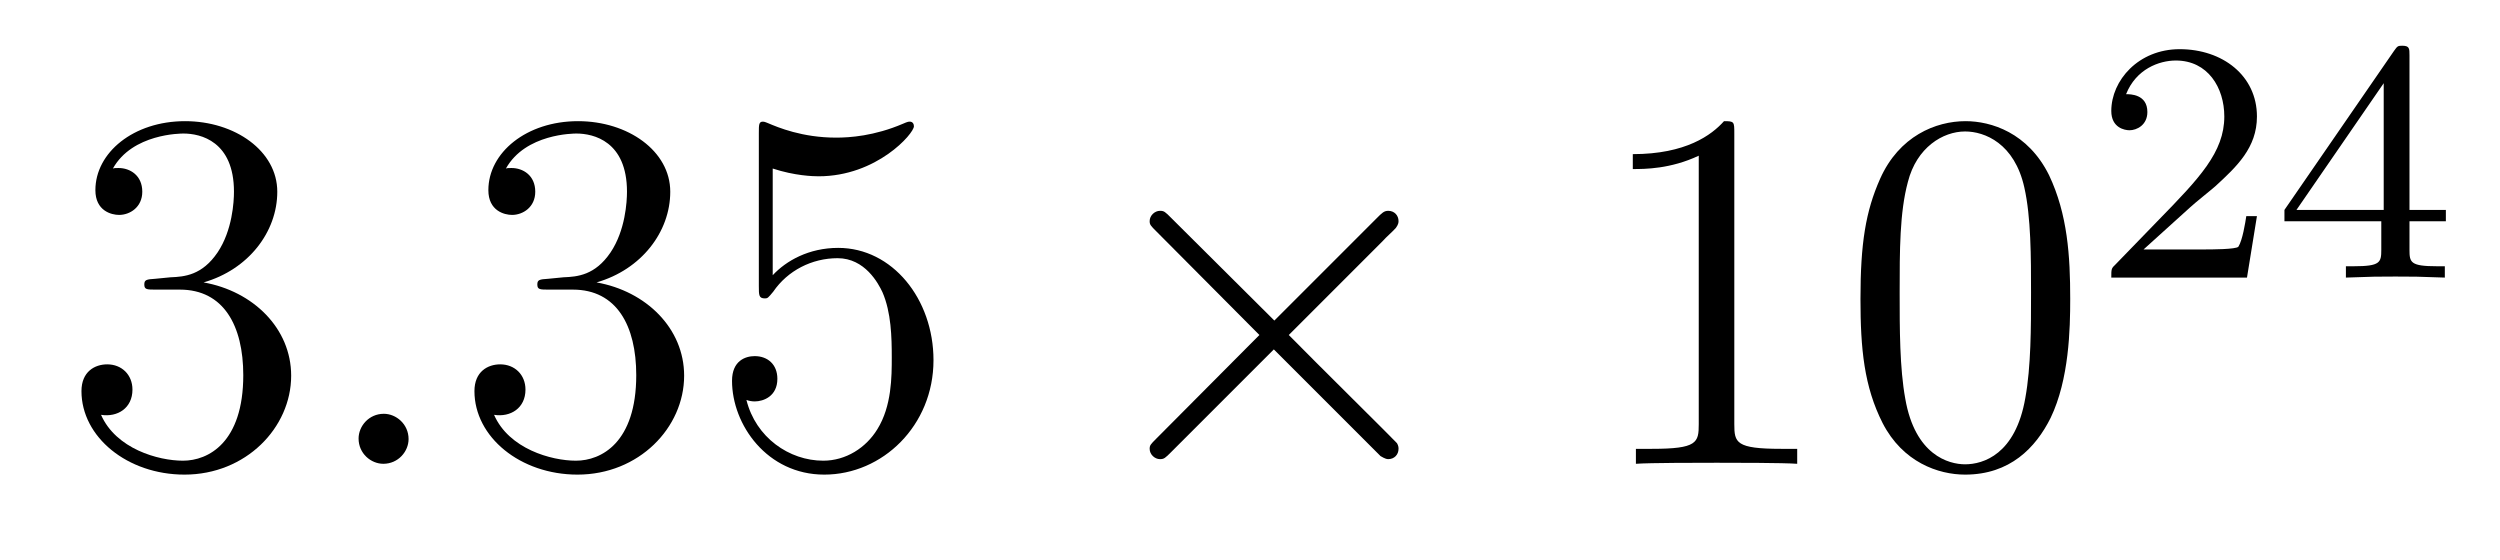 <?xml version='1.0' encoding='UTF-8'?>
<!-- This file was generated by dvisvgm 2.8.1 -->
<svg version='1.1' xmlns='http://www.w3.org/2000/svg' xmlns:xlink='http://www.w3.org/1999/xlink' width='58pt' height='13pt' viewBox='0 -13 58 13'>
<g id='page1'>
<g transform='matrix(1 0 0 -1 -127 652)'>
<path d='M130.6 658.532C130.396 658.52 130.348 658.507 130.348 658.4C130.348 658.281 130.408 658.281 130.623 658.281H131.173C132.189 658.281 132.644 657.444 132.644 656.296C132.644 654.73 131.831 654.312 131.245 654.312C130.671 654.312 129.691 654.587 129.344 655.376C129.727 655.316 130.073 655.531 130.073 655.961C130.073 656.308 129.822 656.547 129.488 656.547C129.201 656.547 128.89 656.38 128.89 655.926C128.89 654.862 129.954 653.989 131.281 653.989C132.703 653.989 133.755 655.077 133.755 656.284C133.755 657.384 132.871 658.245 131.723 658.448C132.763 658.747 133.433 659.619 133.433 660.552C133.433 661.496 132.453 662.189 131.293 662.189C130.098 662.189 129.213 661.46 129.213 660.588C129.213 660.109 129.583 660.014 129.763 660.014C130.014 660.014 130.301 660.193 130.301 660.552C130.301 660.934 130.014 661.102 129.751 661.102C129.679 661.102 129.655 661.102 129.619 661.09C130.073 661.902 131.197 661.902 131.257 661.902C131.652 661.902 132.428 661.723 132.428 660.552C132.428 660.325 132.393 659.655 132.046 659.141C131.688 658.615 131.281 658.579 130.958 658.567L130.6 658.532Z'/>
<path d='M136.479 654.814C136.479 655.16 136.191 655.4 135.905 655.4C135.558 655.4 135.319 655.113 135.319 654.826C135.319 654.479 135.606 654.24 135.893 654.24C136.239 654.24 136.479 654.527 136.479 654.814Z'/>
<path d='M139.717 658.532C139.513 658.52 139.466 658.507 139.466 658.4C139.466 658.281 139.526 658.281 139.741 658.281H140.291C141.307 658.281 141.761 657.444 141.761 656.296C141.761 654.73 140.948 654.312 140.362 654.312C139.788 654.312 138.808 654.587 138.462 655.376C138.844 655.316 139.191 655.531 139.191 655.961C139.191 656.308 138.94 656.547 138.605 656.547C138.318 656.547 138.007 656.38 138.007 655.926C138.007 654.862 139.071 653.989 140.398 653.989C141.821 653.989 142.872 655.077 142.872 656.284C142.872 657.384 141.988 658.245 140.84 658.448C141.88 658.747 142.55 659.619 142.55 660.552C142.55 661.496 141.57 662.189 140.41 662.189C139.215 662.189 138.33 661.46 138.33 660.588C138.33 660.109 138.701 660.014 138.88 660.014C139.131 660.014 139.418 660.193 139.418 660.552C139.418 660.934 139.131 661.102 138.868 661.102C138.796 661.102 138.773 661.102 138.737 661.09C139.191 661.902 140.314 661.902 140.374 661.902C140.769 661.902 141.546 661.723 141.546 660.552C141.546 660.325 141.51 659.655 141.163 659.141C140.805 658.615 140.398 658.579 140.075 658.567L139.717 658.532ZM144.927 661.09C145.441 660.922 145.86 660.91 145.991 660.91C147.342 660.91 148.203 661.902 148.203 662.07C148.203 662.118 148.179 662.178 148.107 662.178C148.083 662.178 148.059 662.178 147.951 662.13C147.282 661.843 146.708 661.807 146.398 661.807C145.609 661.807 145.047 662.046 144.82 662.142C144.736 662.178 144.712 662.178 144.7 662.178C144.605 662.178 144.605 662.106 144.605 661.914V658.364C144.605 658.149 144.605 658.077 144.748 658.077C144.808 658.077 144.82 658.089 144.939 658.233C145.274 658.723 145.836 659.01 146.433 659.01C147.067 659.01 147.378 658.424 147.473 658.221C147.677 657.754 147.689 657.169 147.689 656.714C147.689 656.26 147.689 655.579 147.354 655.041C147.091 654.611 146.625 654.312 146.099 654.312C145.31 654.312 144.533 654.85 144.317 655.722C144.377 655.698 144.449 655.687 144.509 655.687C144.712 655.687 145.035 655.806 145.035 656.212C145.035 656.547 144.808 656.738 144.509 656.738C144.294 656.738 143.983 656.631 143.983 656.165C143.983 655.148 144.796 653.989 146.123 653.989C147.473 653.989 148.657 655.125 148.657 656.643C148.657 658.065 147.701 659.249 146.446 659.249C145.764 659.249 145.238 658.95 144.927 658.615V661.09Z'/>
<path d='M156.565 657.563L154.174 659.942C154.031 660.086 154.007 660.109 153.911 660.109C153.792 660.109 153.672 660.002 153.672 659.87C153.672 659.787 153.696 659.763 153.828 659.631L156.218 657.228L153.828 654.826C153.696 654.694 153.672 654.67 153.672 654.587C153.672 654.455 153.792 654.348 153.911 654.348C154.007 654.348 154.031 654.372 154.174 654.515L156.553 656.894L159.028 654.419C159.052 654.408 159.135 654.348 159.207 654.348C159.35 654.348 159.446 654.455 159.446 654.587C159.446 654.611 159.446 654.658 159.41 654.718C159.398 654.742 157.497 656.619 156.9 657.228L159.087 659.416C159.147 659.488 159.327 659.643 159.386 659.715C159.398 659.739 159.446 659.787 159.446 659.87C159.446 660.002 159.35 660.109 159.207 660.109C159.111 660.109 159.063 660.062 158.932 659.93L156.565 657.563Z'/>
<path d='M167.236 661.902C167.236 662.178 167.236 662.189 166.997 662.189C166.71 661.867 166.112 661.424 164.881 661.424V661.078C165.156 661.078 165.754 661.078 166.411 661.388V655.16C166.411 654.73 166.375 654.587 165.323 654.587H164.953V654.24C165.276 654.264 166.435 654.264 166.83 654.264C167.224 654.264 168.372 654.264 168.695 654.24V654.587H168.324C167.272 654.587 167.236 654.73 167.236 655.16V661.902ZM175.029 658.065C175.029 659.058 174.969 660.026 174.539 660.934C174.048 661.927 173.188 662.189 172.602 662.189C171.909 662.189 171.06 661.843 170.618 660.851C170.283 660.097 170.163 659.356 170.163 658.065C170.163 656.906 170.247 656.033 170.677 655.184C171.144 654.276 171.969 653.989 172.59 653.989C173.63 653.989 174.228 654.611 174.574 655.304C175.005 656.2 175.029 657.372 175.029 658.065ZM172.59 654.228C172.208 654.228 171.43 654.443 171.203 655.746C171.072 656.463 171.072 657.372 171.072 658.209C171.072 659.189 171.072 660.073 171.263 660.779C171.466 661.58 172.076 661.95 172.59 661.95C173.044 661.95 173.738 661.675 173.965 660.648C174.12 659.966 174.12 659.022 174.12 658.209C174.12 657.408 174.12 656.499 173.988 655.77C173.762 654.455 173.009 654.228 172.59 654.228Z'/>
<path d='M177.807 660.186C177.935 660.305 178.269 660.568 178.397 660.68C178.891 661.134 179.361 661.572 179.361 662.297C179.361 663.245 178.564 663.859 177.568 663.859C176.612 663.859 175.982 663.134 175.982 662.425C175.982 662.034 176.293 661.978 176.405 661.978C176.572 661.978 176.819 662.098 176.819 662.401C176.819 662.815 176.421 662.815 176.325 662.815C176.556 663.397 177.09 663.596 177.48 663.596C178.222 663.596 178.604 662.967 178.604 662.297C178.604 661.468 178.022 660.863 177.082 659.899L176.078 658.863C175.982 658.775 175.982 658.759 175.982 658.56H179.13L179.361 659.986H179.114C179.09 659.827 179.026 659.428 178.931 659.277C178.883 659.213 178.277 659.213 178.15 659.213H176.731L177.807 660.186ZM182.9 663.716C182.9 663.875 182.9 663.939 182.732 663.939C182.629 663.939 182.621 663.931 182.541 663.819L179.999 660.13V659.867H182.246V659.205C182.246 658.911 182.222 658.823 181.609 658.823H181.425V658.56C182.103 658.584 182.119 658.584 182.573 658.584S183.043 658.584 183.72 658.56V658.823H183.537C182.923 658.823 182.9 658.911 182.9 659.205V659.867H183.744V660.13H182.9V663.716ZM182.302 663.07V660.13H180.278L182.302 663.07Z'/>
</g>
</g>
</svg>